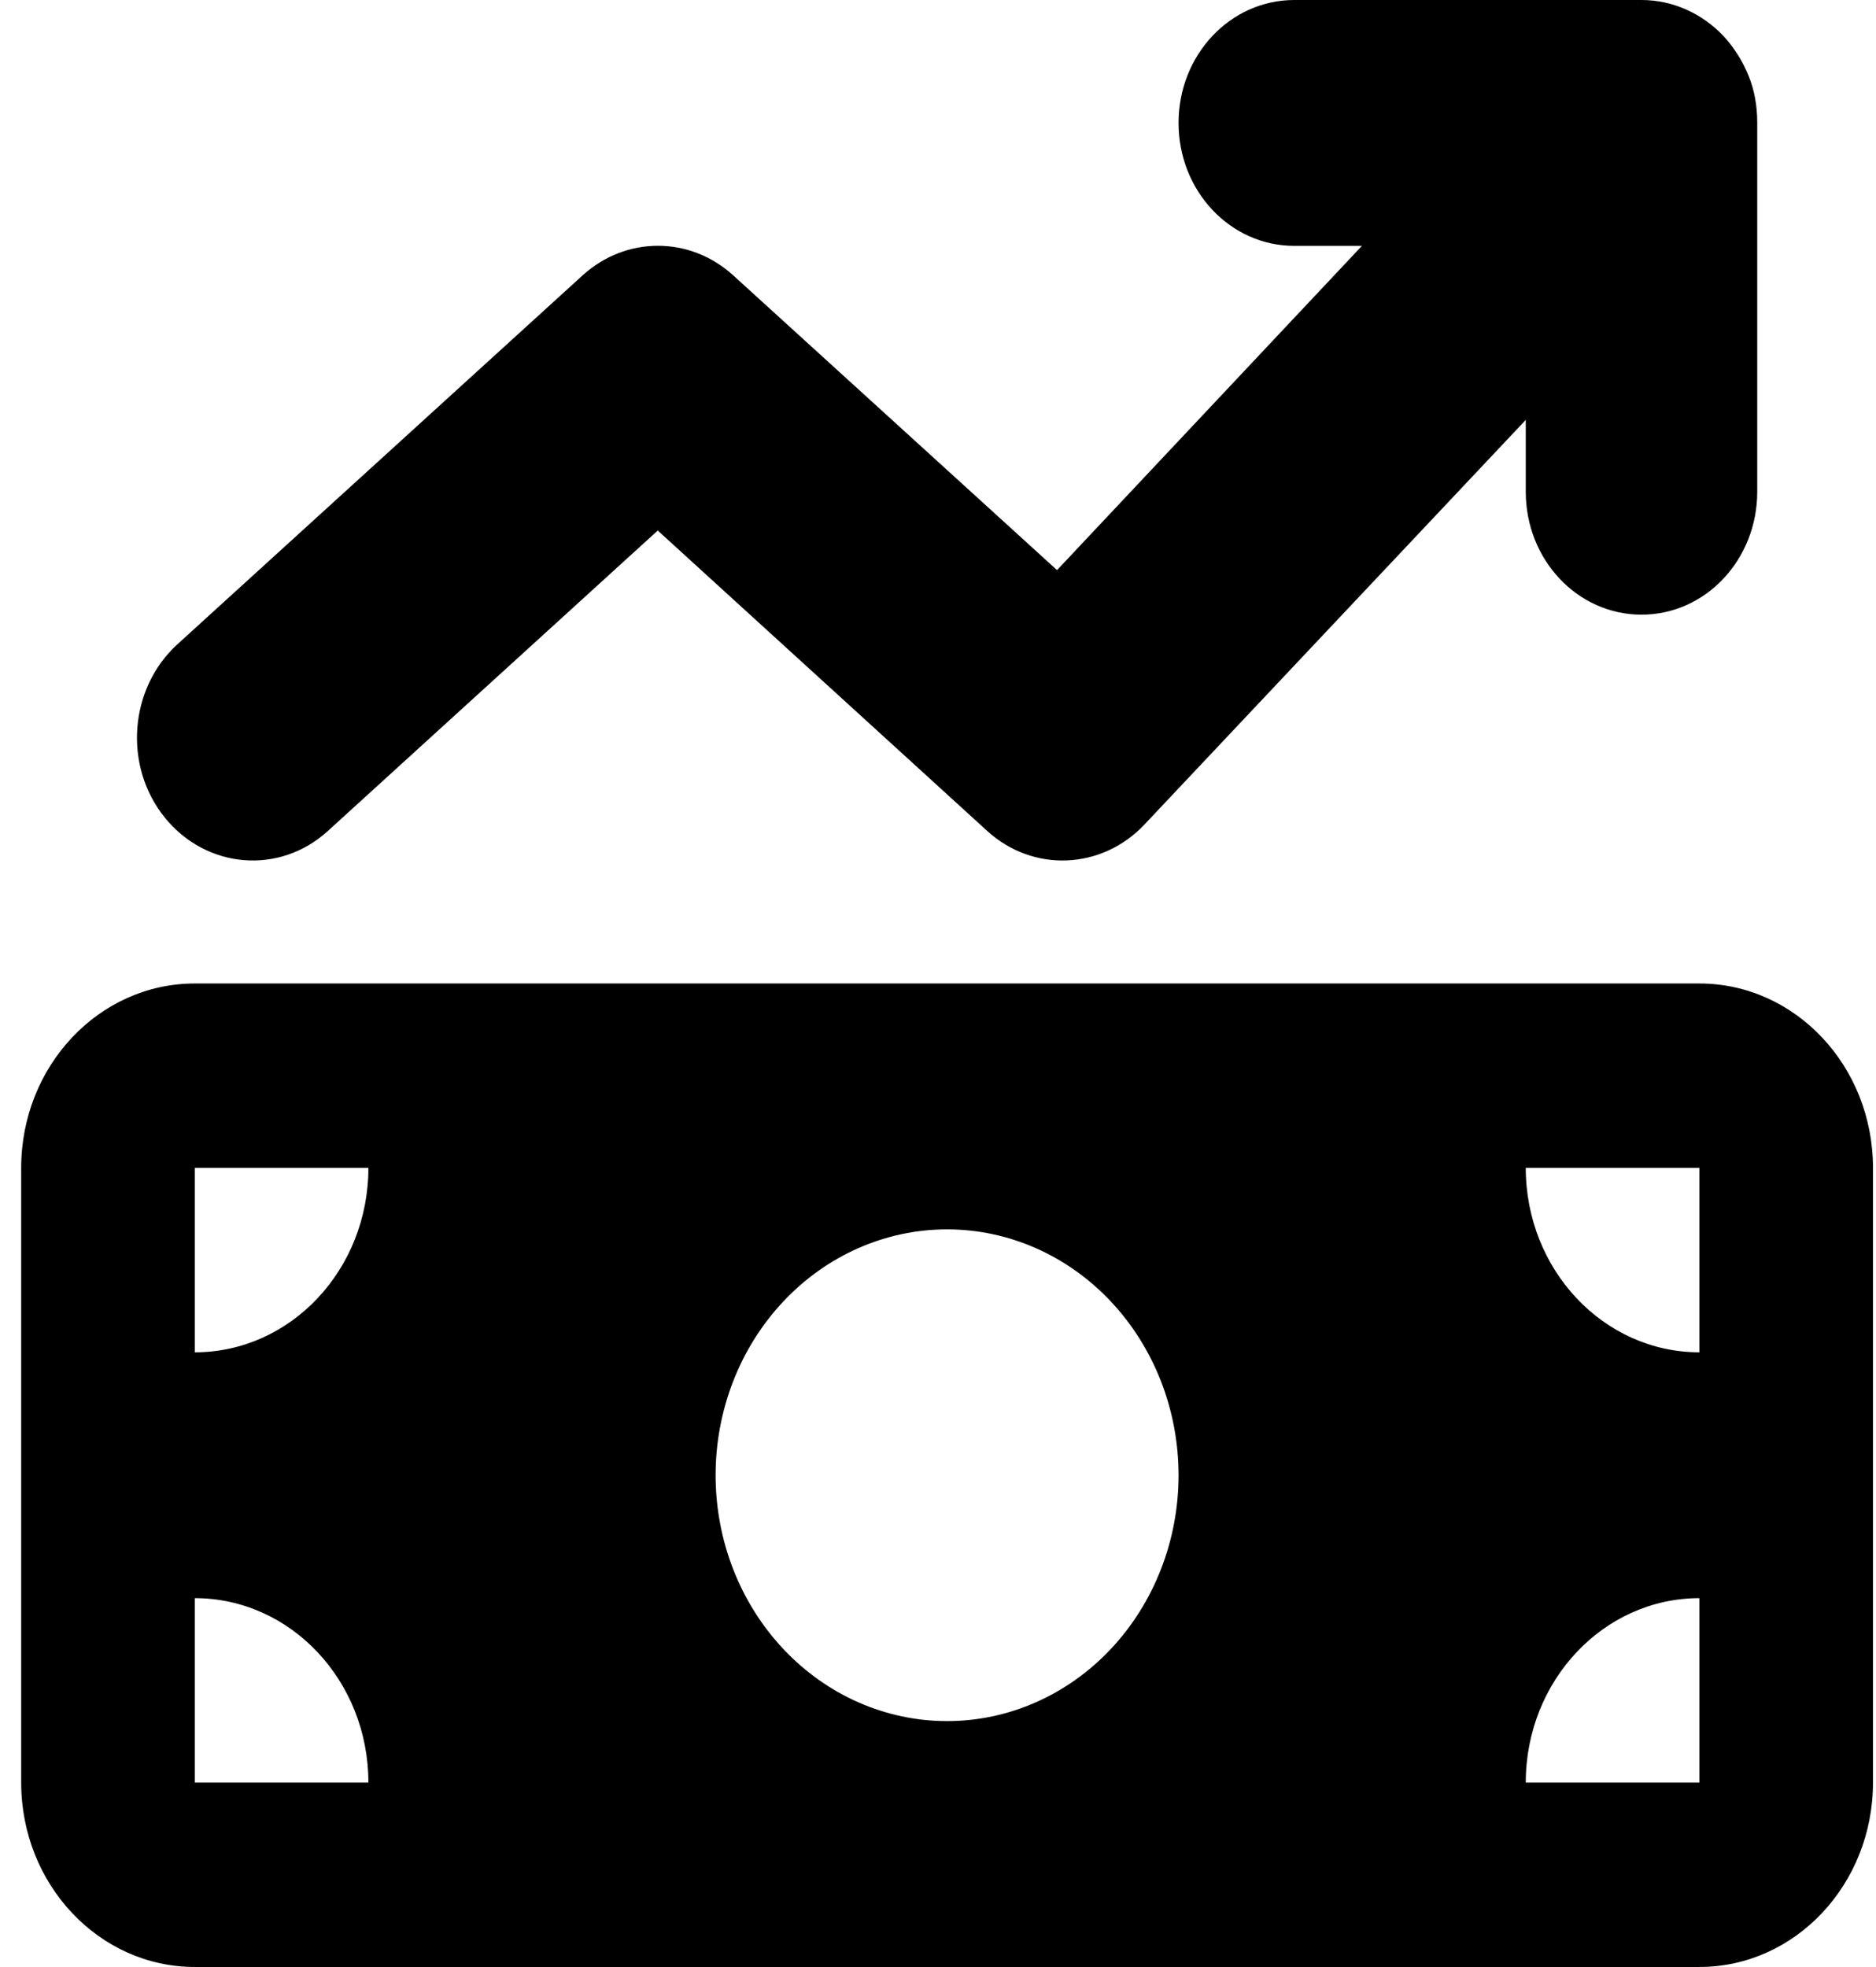<svg width="62" height="65" viewBox="0 0 62 65" fill="none" xmlns="http://www.w3.org/2000/svg">
<path d="M56.963 1.193C57.322 1.587 57.597 2.031 57.788 2.501C57.979 2.971 58.075 3.491 58.075 4.05V16.25C58.075 18.497 56.366 20.312 54.25 20.312C52.134 20.312 50.425 18.497 50.425 16.25V13.876L37.826 27.244C36.416 28.742 34.145 28.844 32.627 27.46L21.738 17.532L10.836 27.46C9.235 28.92 6.82 28.717 5.445 27.016C4.071 25.314 4.262 22.75 5.864 21.29L19.251 9.103C20.686 7.795 22.801 7.795 24.236 9.103L34.934 18.84L45.01 8.125H42.775C40.659 8.125 38.95 6.31 38.95 4.062C38.95 1.815 40.659 0 42.775 0H54.25C55.302 0 56.258 0.457 56.951 1.181L56.963 1.193ZM0.7 38.594C0.7 35.23 3.27 32.5 6.438 32.5H56.163C59.33 32.5 61.9 35.23 61.9 38.594V58.906C61.9 62.27 59.33 65 56.163 65H6.438C3.27 65 0.7 62.27 0.7 58.906V38.594ZM6.438 52.812V58.906H12.175C12.175 55.542 9.605 52.812 6.438 52.812ZM12.175 38.594H6.438V44.688C9.605 44.688 12.175 41.958 12.175 38.594ZM56.163 52.812C52.995 52.812 50.425 55.542 50.425 58.906H56.163V52.812ZM50.425 38.594C50.425 41.958 52.995 44.688 56.163 44.688V38.594H50.425ZM38.95 48.75C38.95 46.595 38.144 44.529 36.709 43.005C35.275 41.481 33.329 40.625 31.3 40.625C29.271 40.625 27.325 41.481 25.891 43.005C24.456 44.529 23.65 46.595 23.65 48.75C23.65 50.905 24.456 52.971 25.891 54.495C27.325 56.019 29.271 56.875 31.3 56.875C33.329 56.875 35.275 56.019 36.709 54.495C38.144 52.971 38.95 50.905 38.95 48.75Z" fill="black"/>
</svg>
